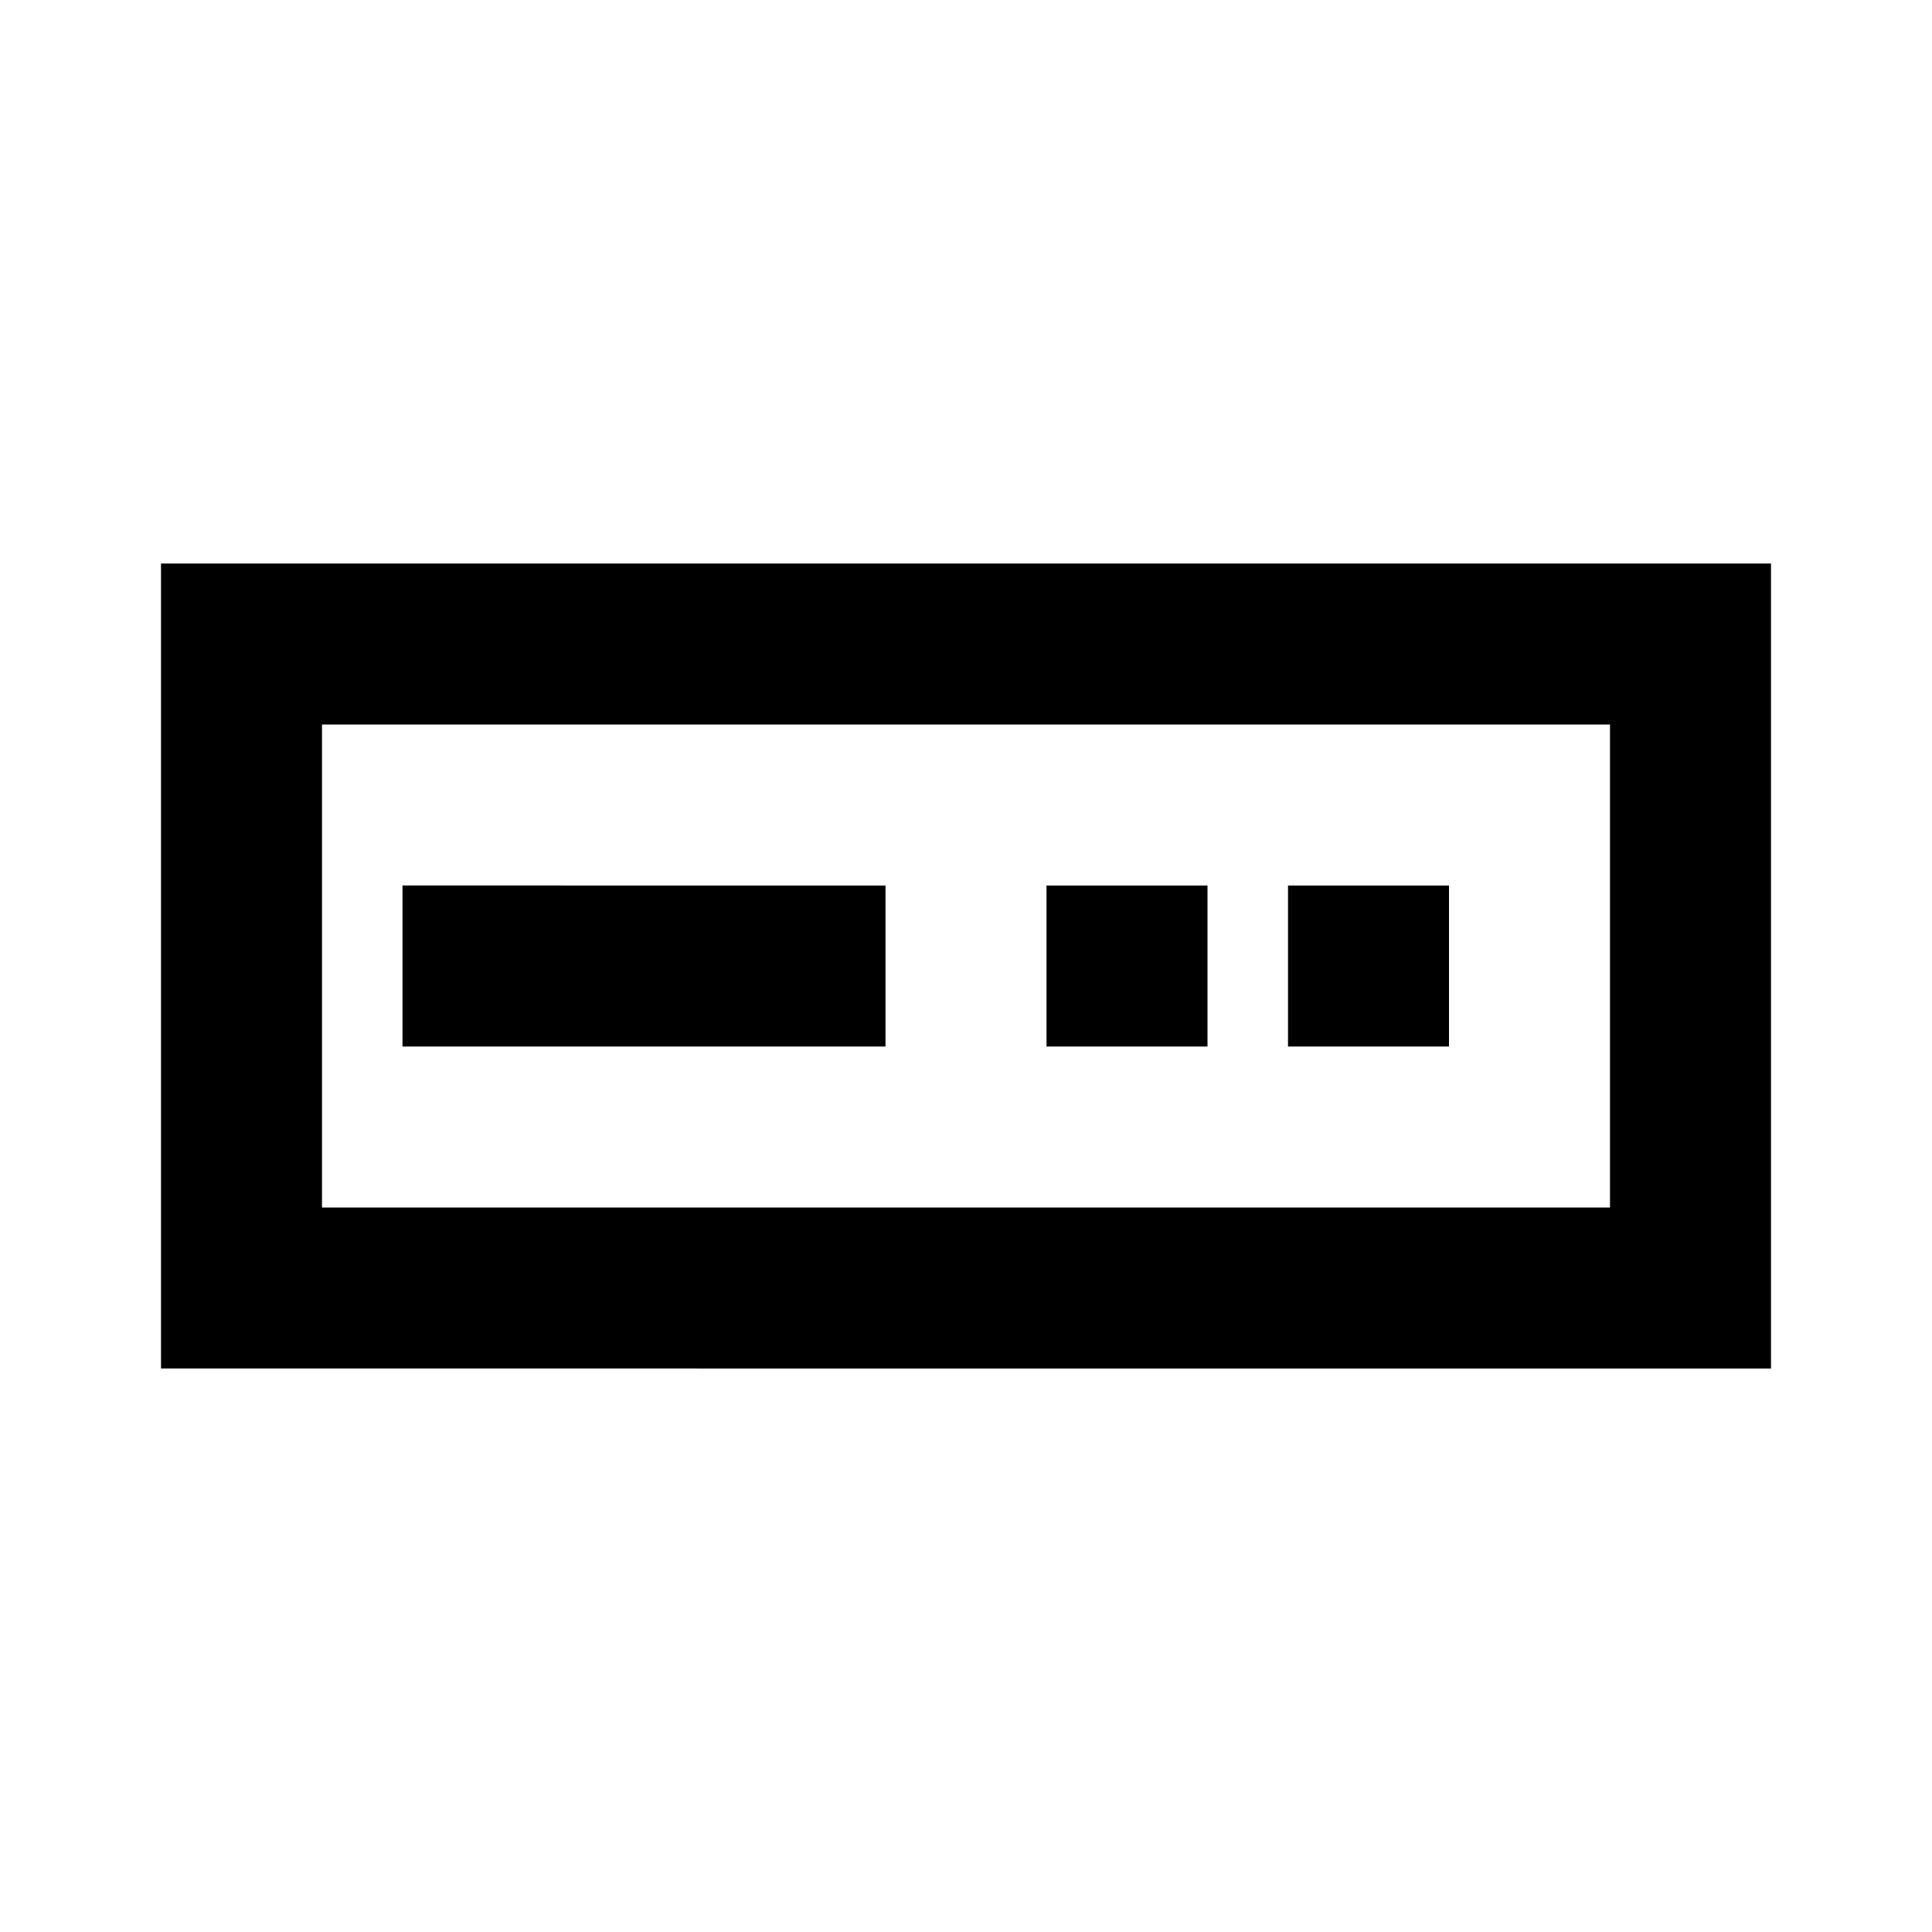 <?xml version="1.0" encoding="utf-8"?>
<!-- Generator: www.svgicons.com -->
<svg xmlns="http://www.w3.org/2000/svg" width="800" height="800" viewBox="0 0 24 24">
<path fill="currentColor" d="M2 17V7h20v10zm2-2h16V9H4zm1-2h6v-2H5zm8 0h2v-2h-2zm3 0h2v-2h-2zM4 15V9z"/>
</svg>